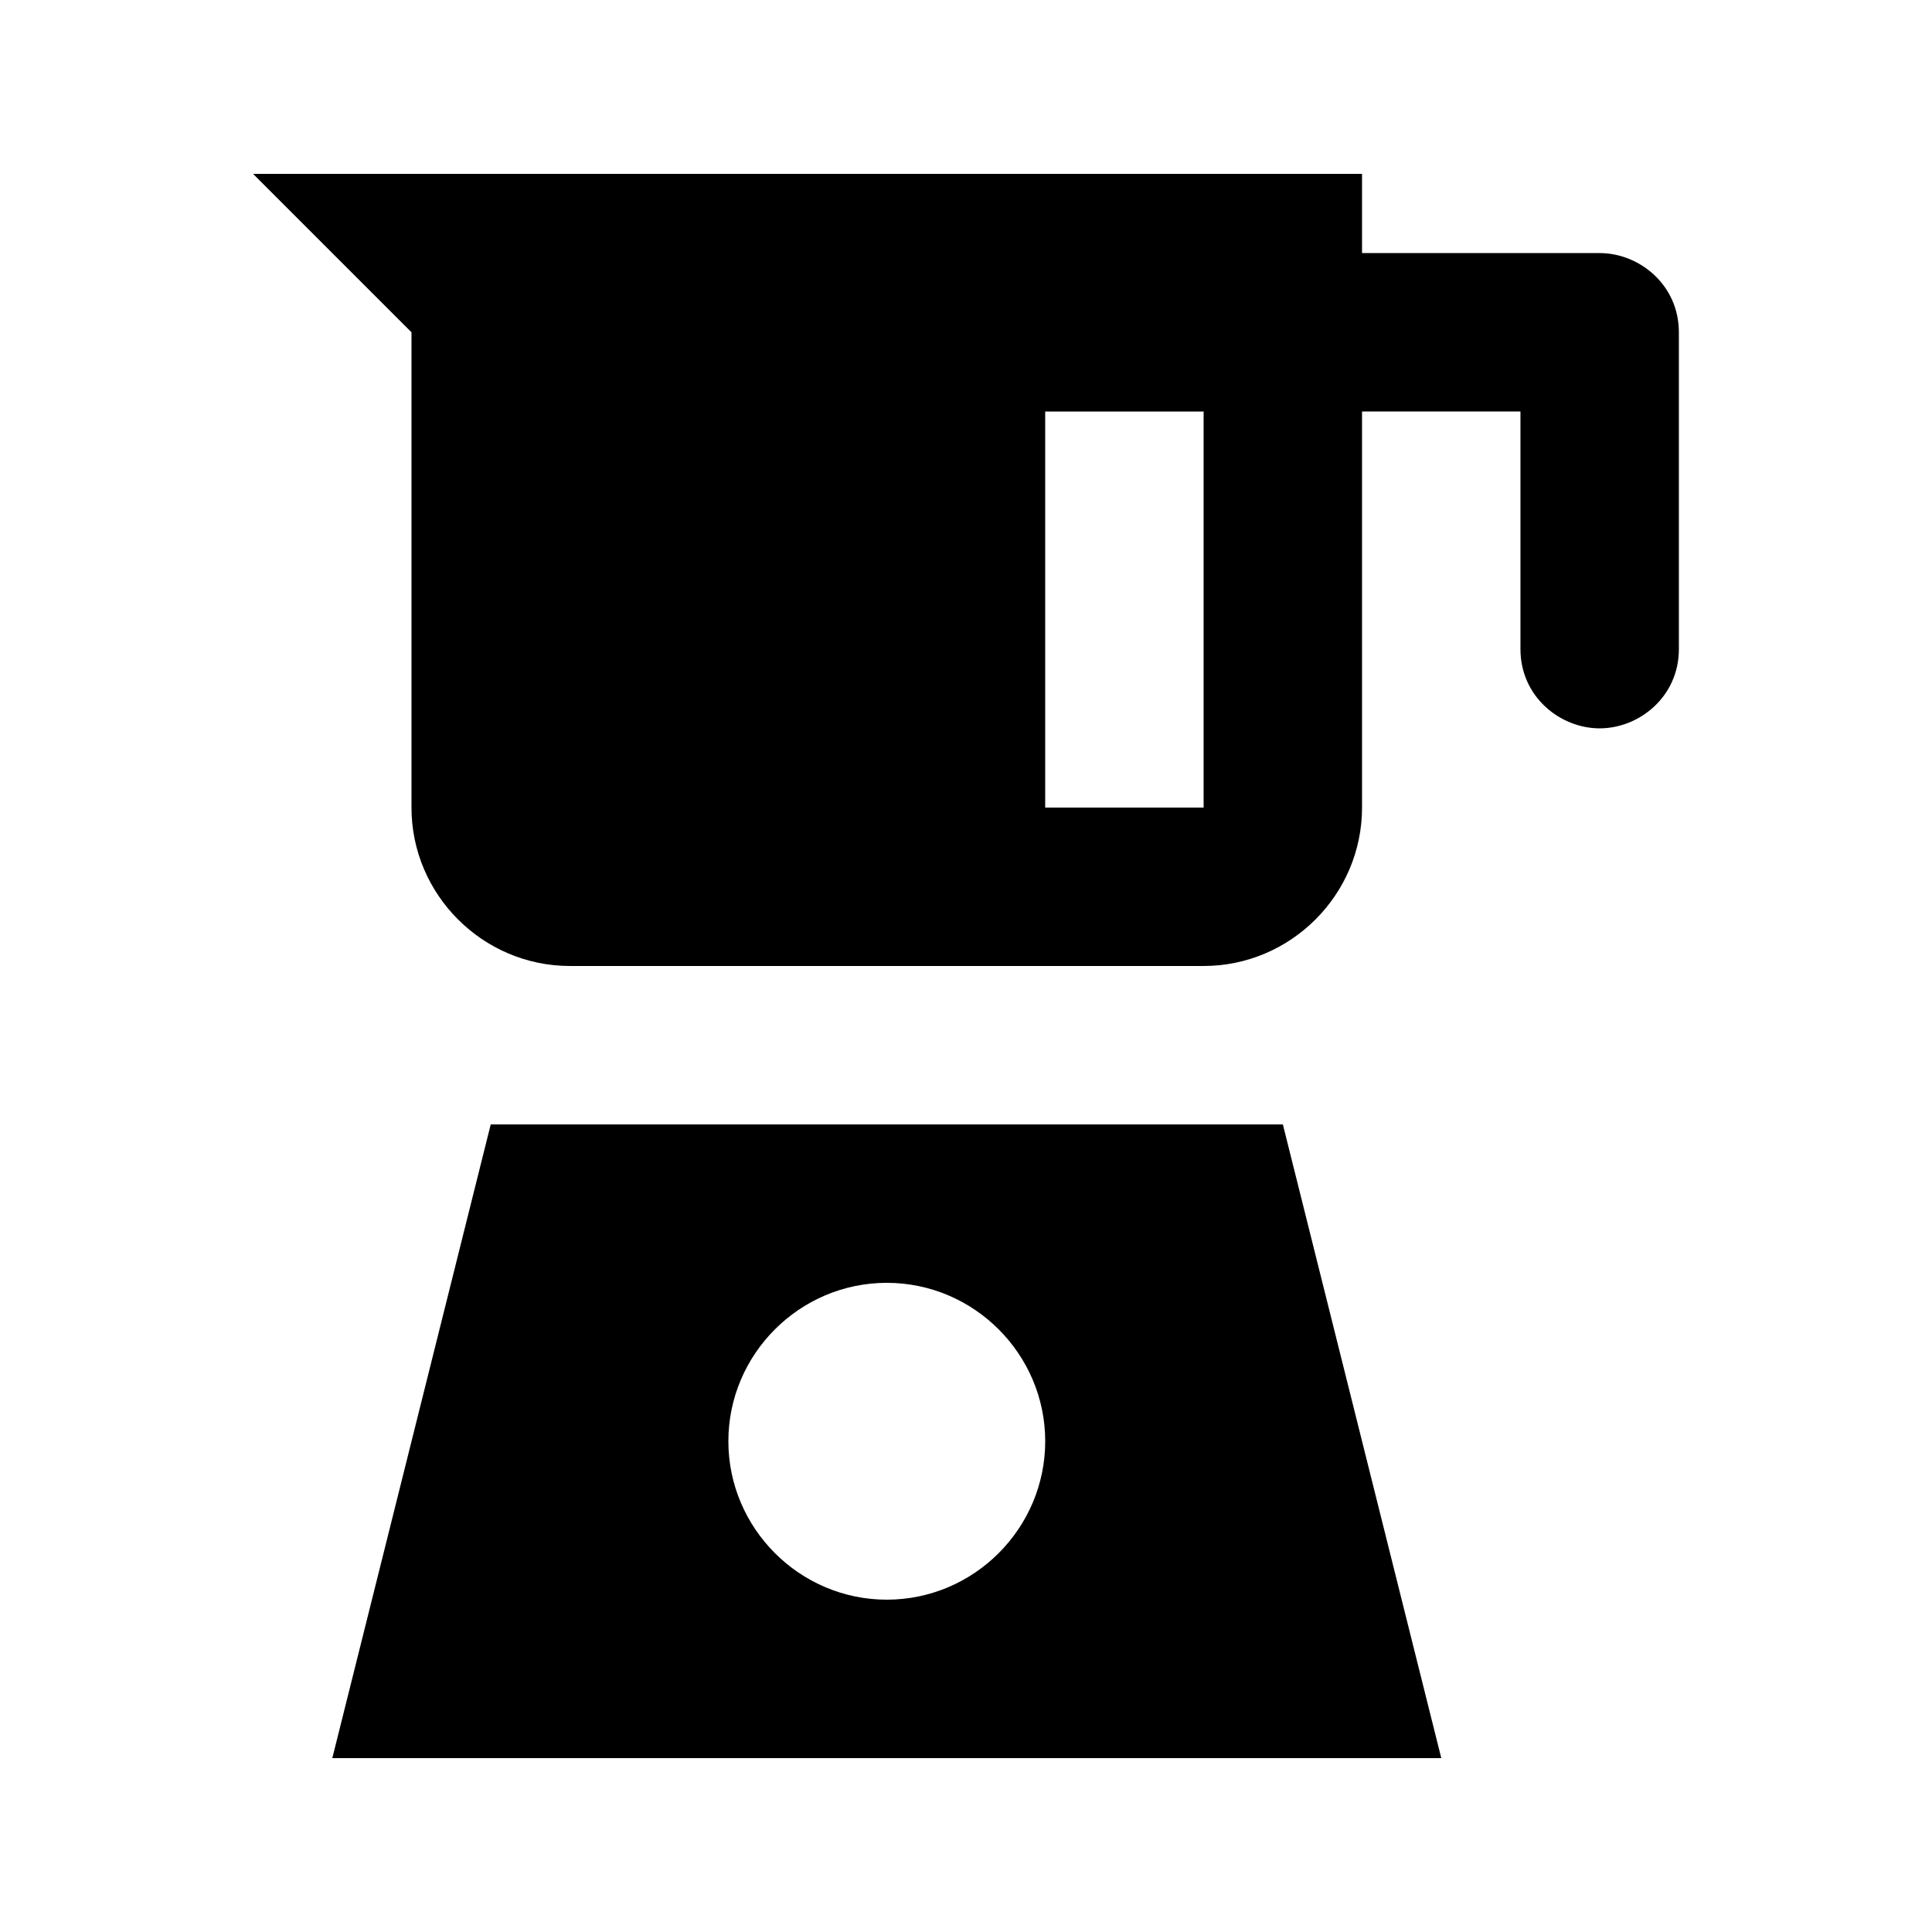 <?xml version="1.0" encoding="UTF-8"?>
<!-- Uploaded to: ICON Repo, www.iconrepo.com, Generator: ICON Repo Mixer Tools -->
<svg fill="#000000" width="800px" height="800px" version="1.1" viewBox="144 144 512 512" xmlns="http://www.w3.org/2000/svg">
 <g>
  <path d="m274.05 441.98-41.984 167.94h293.89l-41.984-167.94zm104.96 125.95c-23.09 0-41.984-18.895-41.984-41.984 0-23.09 18.895-41.984 41.984-41.984 23.09 0 41.984 18.895 41.984 41.984 0 23.094-18.895 41.984-41.984 41.984z"/>
  <path d="m567.93 211.07h-62.977v-20.992h-293.89l41.984 41.984v125.95c0 23.09 18.895 41.984 41.984 41.984h167.94c23.09 0 41.984-18.895 41.984-41.984l-0.004-104.96h41.984v62.977c0 12.594 10.496 20.992 20.992 20.992s20.992-8.398 20.992-20.992v-83.969c0-12.598-10.496-20.992-20.992-20.992zm-104.96 146.95h-41.984v-104.96h41.984z"/>
 </g>
</svg>